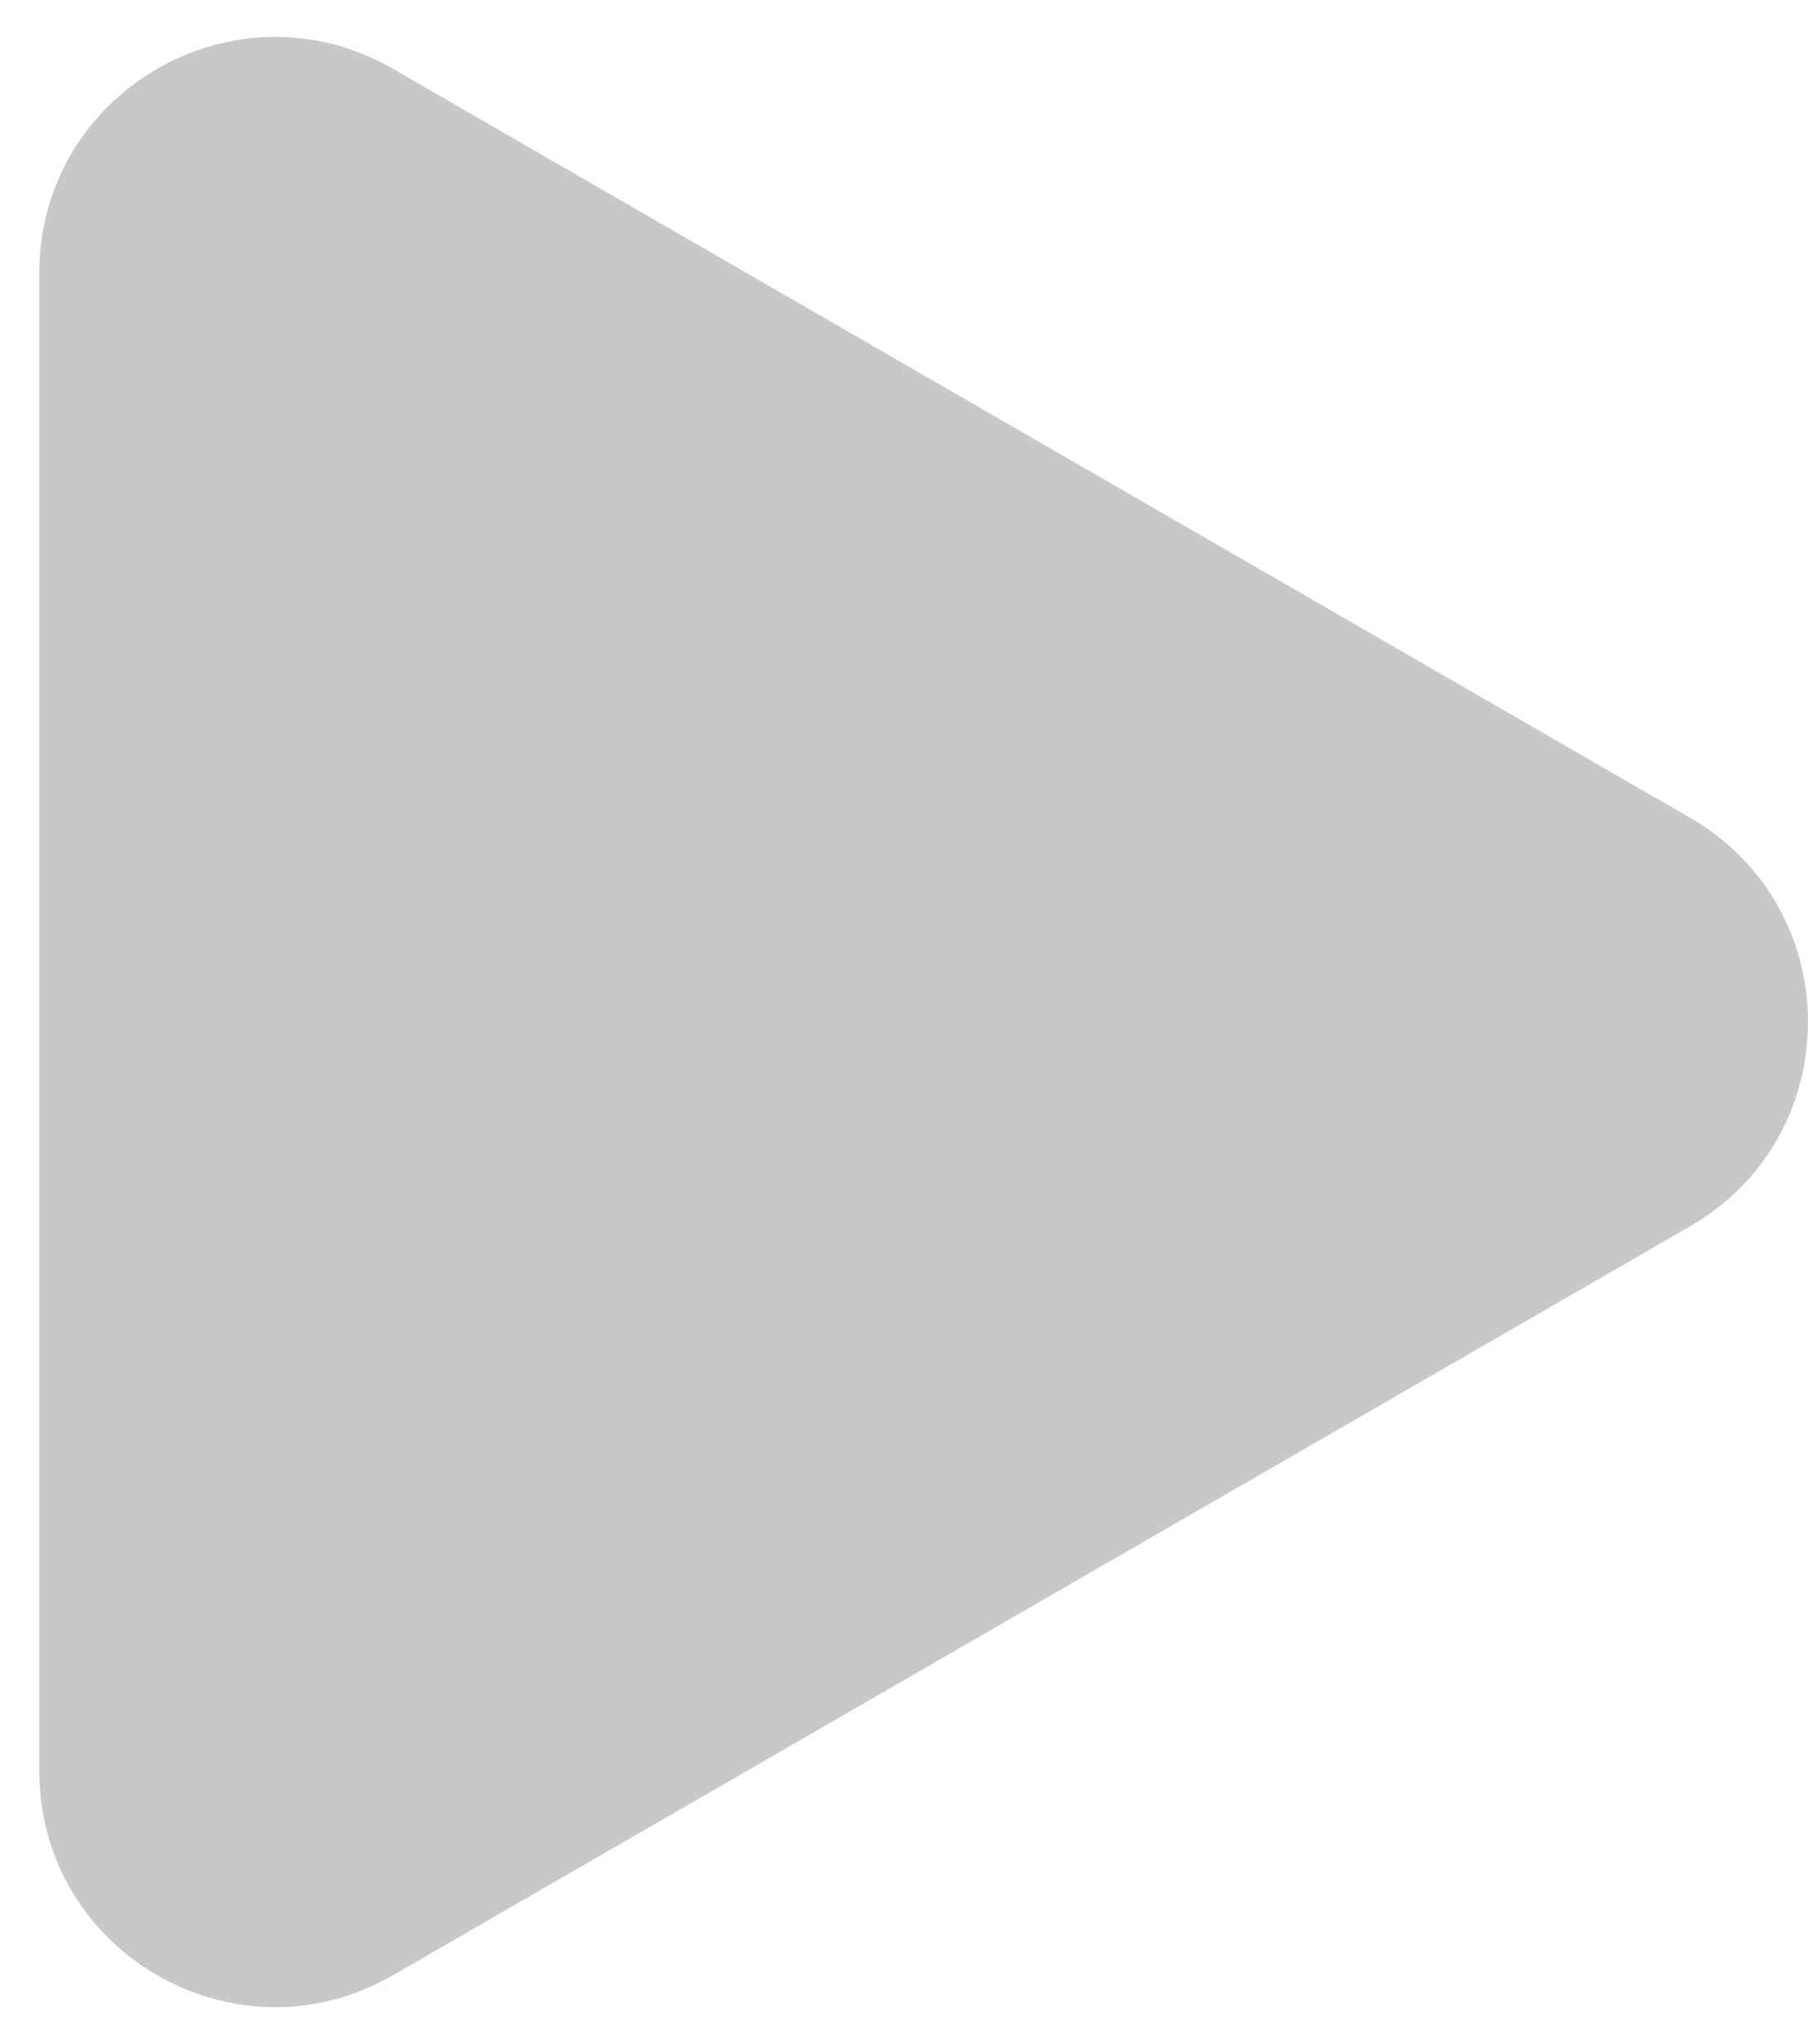 <?xml version="1.0" encoding="UTF-8"?>
<svg data-bbox="0.5 0.469 22.5 25.062" xmlns="http://www.w3.org/2000/svg" viewBox="0 0 23 26" height="26" width="23" data-type="color">
    <g>
        <path fill="#C8C8C8" d="M21.5 10.402c2 1.155 2 4.041 0 5.196L5 25.124C3 26.28.5 24.836.5 22.526V3.474C.5 1.164 3-.28 5 .876z" data-color="1"/>
    </g>
</svg>

